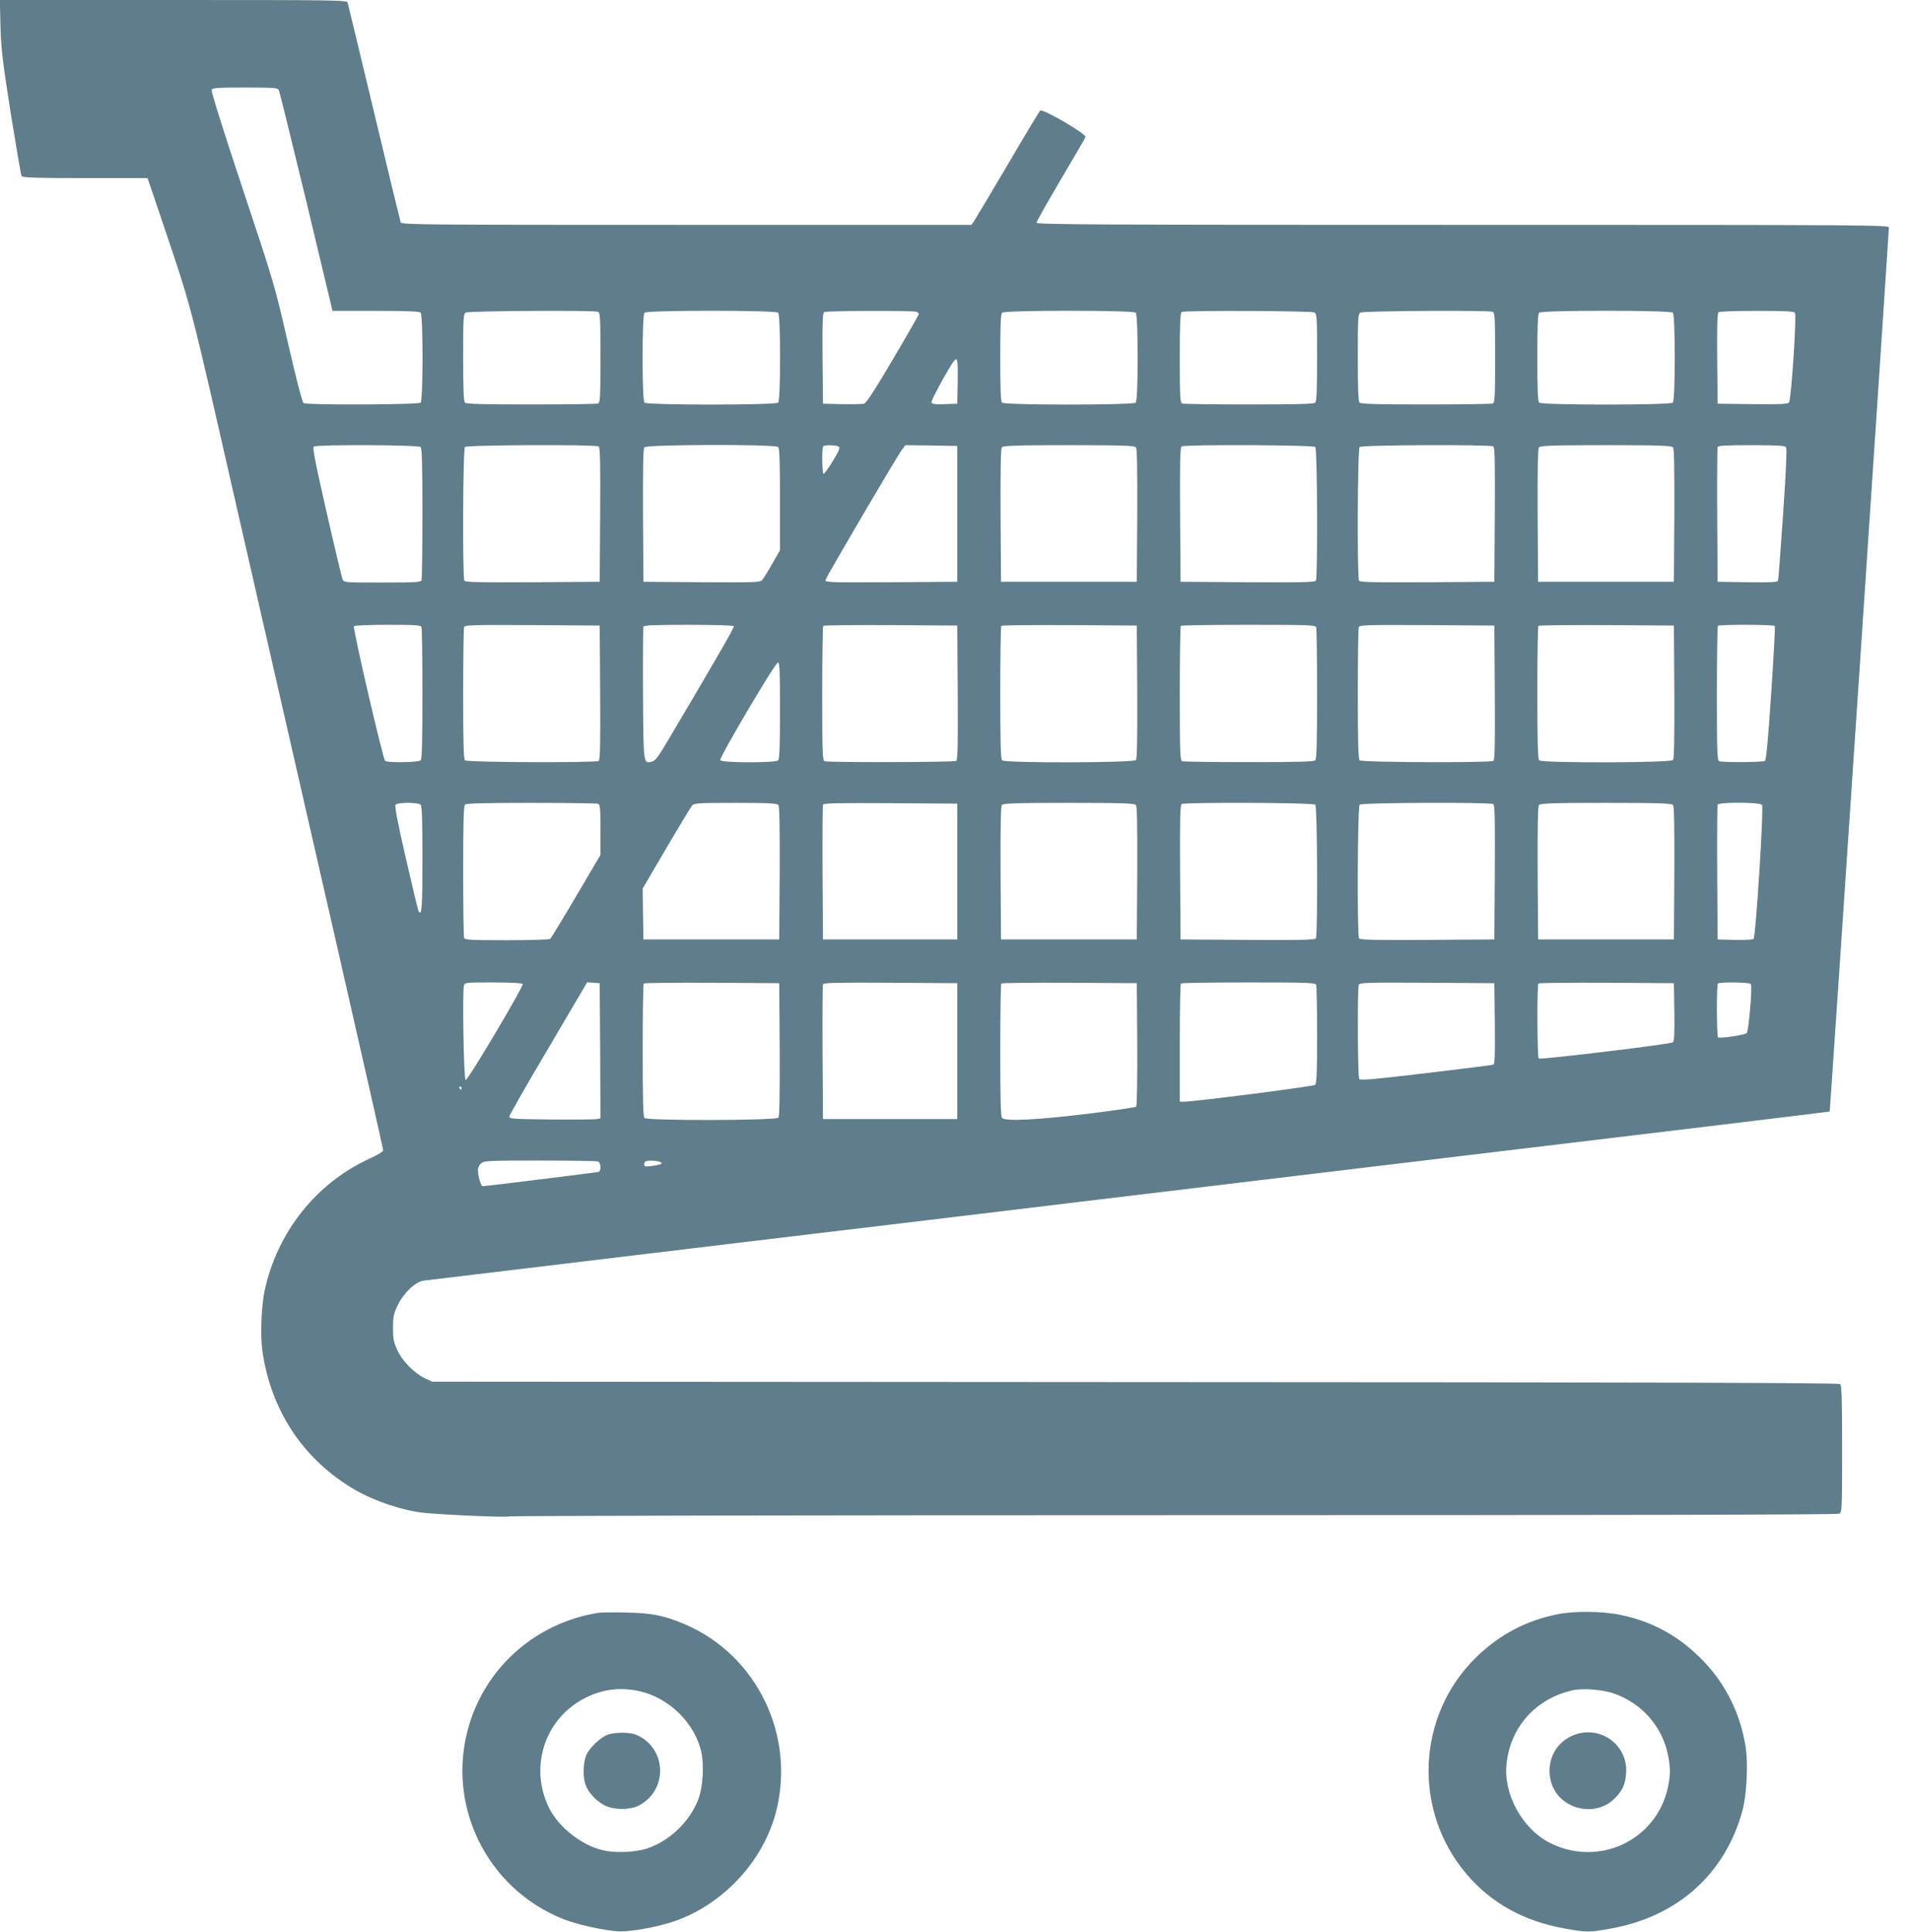 <?xml version="1.0" standalone="no"?>
<!DOCTYPE svg PUBLIC "-//W3C//DTD SVG 20010904//EN"
 "http://www.w3.org/TR/2001/REC-SVG-20010904/DTD/svg10.dtd">
<svg version="1.0" xmlns="http://www.w3.org/2000/svg"
 width="1266pt" height="1280pt" viewBox="0 0 1266 1280"
 preserveAspectRatio="xMidYMid meet">
<g transform="translate(0,1280) scale(0.1,-0.1)"
fill="#607d8b" stroke="none">
<path d="M3 12628 c4 -151 13 -225 68 -578 36 -223 68 -411 72 -417 6 -10 102
-13 421 -13 l414 0 60 -177 c249 -739 198 -546 557 -2118 180 -786 466 -2038
636 -2782 170 -743 309 -1358 309 -1365 0 -8 -38 -32 -88 -54 -355 -162 -614
-487 -698 -876 -22 -102 -29 -297 -15 -399 57 -399 275 -725 616 -922 132 -76
322 -139 462 -152 147 -14 549 -31 558 -23 5 4 1986 8 4403 8 3009 0 4399 3
4413 10 18 10 19 26 19 429 0 339 -3 421 -13 430 -10 8 -1257 12 -4673 13
l-4659 3 -48 22 c-70 33 -150 113 -183 186 -25 53 -29 75 -29 147 0 72 4 94
29 147 37 81 116 158 172 167 21 3 962 116 2089 251 1128 135 2140 256 2250
270 110 13 1276 153 2590 311 1315 157 2391 287 2393 289 2 2 392 5821 392
5858 0 16 -141 17 -2825 17 -2384 0 -2825 2 -2825 14 0 7 72 135 160 284 88
148 162 276 165 284 8 20 -286 191 -301 175 -6 -7 -103 -167 -214 -357 -112
-190 -212 -357 -222 -372 l-19 -28 -1889 0 c-1717 0 -1888 1 -1894 16 -3 9
-83 336 -176 727 -94 392 -173 720 -176 730 -5 16 -69 17 -1155 17 l-1150 0 4
-172z m1845 -425 c5 -10 87 -343 183 -740 l173 -723 286 0 c209 0 289 -3 298
-12 17 -17 17 -579 0 -596 -14 -14 -754 -17 -776 -3 -8 4 -52 174 -103 397
-88 384 -92 397 -301 1025 -125 375 -209 642 -205 652 6 15 29 17 221 17 195
0 216 -2 224 -17z m2116 -1469 c14 -5 16 -42 16 -304 0 -262 -2 -299 -16 -304
-9 -3 -208 -6 -443 -6 -319 0 -430 3 -439 12 -9 9 -12 89 -12 300 0 263 1 288
18 297 18 11 848 16 876 5z m1194 -6 c17 -17 17 -579 0 -596 -17 -17 -869 -17
-886 0 -17 17 -17 579 0 596 17 17 869 17 886 0z m916 6 c9 -3 16 -10 16 -15
0 -5 -77 -140 -171 -299 -123 -208 -177 -292 -193 -295 -11 -3 -77 -4 -146 -3
l-125 3 -3 299 c-2 233 1 301 10 308 15 9 588 11 612 2z m1454 -6 c17 -17 17
-579 0 -596 -17 -17 -869 -17 -886 0 -9 9 -12 89 -12 298 0 209 3 289 12 298
17 17 869 17 886 0z m1183 2 c18 -10 19 -24 19 -298 0 -211 -3 -291 -12 -300
-9 -9 -120 -12 -439 -12 -235 0 -434 3 -443 6 -14 5 -16 42 -16 304 0 229 3
300 13 303 25 11 858 7 878 -3z m1183 4 c14 -5 16 -42 16 -304 0 -262 -2 -299
-16 -304 -9 -3 -208 -6 -443 -6 -319 0 -430 3 -439 12 -9 9 -12 89 -12 300 0
263 1 288 18 297 18 11 848 16 876 5z m1194 -6 c17 -17 17 -579 0 -596 -17
-17 -869 -17 -886 0 -9 9 -12 89 -12 298 0 209 3 289 12 298 17 17 869 17 886
0z m809 0 c13 -17 -24 -577 -39 -595 -8 -11 -61 -13 -242 -11 l-231 3 -3 299
c-2 233 1 301 10 308 7 4 122 8 254 8 181 0 244 -3 251 -12z m-5549 -455 l-3
-148 -83 -3 c-65 -2 -83 0 -88 12 -4 12 112 225 149 274 23 29 27 4 25 -135z
m-3560 -435 c9 -9 12 -120 12 -439 0 -235 -3 -434 -6 -443 -5 -14 -38 -16
-260 -16 -254 0 -254 0 -264 23 -5 12 -53 213 -106 446 -78 345 -94 425 -83
432 23 14 693 11 707 -3z m1180 4 c10 -7 12 -104 10 -453 l-3 -444 -444 -3
c-349 -2 -446 0 -453 10 -13 22 -10 872 4 886 14 14 864 17 886 4z m1190 -4
c9 -9 12 -100 12 -348 l0 -336 -51 -89 c-28 -50 -58 -98 -67 -108 -14 -16 -43
-17 -401 -15 l-386 3 -3 439 c-1 316 1 443 9 452 16 19 868 21 887 2z m401 3
c11 -7 3 -27 -38 -95 -29 -47 -57 -86 -62 -86 -10 0 -13 173 -2 183 9 10 86 8
102 -2z m786 -446 l0 -450 -439 -3 c-421 -2 -438 -1 -434 16 6 22 470 813 505
860 l24 32 172 -2 172 -3 0 -450z m1184 441 c8 -9 10 -136 9 -452 l-3 -439
-450 0 -450 0 -3 439 c-1 316 1 443 9 452 9 11 91 14 444 14 353 0 435 -3 444
-14z m1189 2 c14 -14 17 -864 4 -886 -7 -10 -104 -12 -453 -10 l-444 3 -3 444
c-2 349 0 446 10 453 22 13 872 10 886 -4z m1180 4 c10 -7 12 -104 10 -453
l-3 -444 -444 -3 c-349 -2 -446 0 -453 10 -13 22 -10 872 4 886 14 14 864 17
886 4z m1191 -6 c8 -9 10 -136 9 -452 l-3 -439 -450 0 -450 0 -3 439 c-1 316
1 443 9 452 9 11 91 14 444 14 353 0 435 -3 444 -14z m749 2 c7 -9 1 -148 -19
-443 -16 -236 -31 -436 -34 -443 -3 -10 -50 -12 -202 -10 l-198 3 -3 440 c-1
242 0 446 3 453 3 9 57 12 223 12 164 0 222 -3 230 -12z m-9044 -1194 c3 -9 6
-208 6 -443 0 -319 -3 -430 -12 -439 -14 -14 -215 -17 -235 -4 -14 9 -216 879
-207 893 3 5 103 9 224 9 189 0 219 -2 224 -16z m1184 -433 c2 -349 0 -446
-10 -453 -22 -13 -872 -10 -886 4 -9 9 -12 120 -12 439 0 235 3 435 6 443 6
15 52 16 453 14 l446 -3 3 -444z m886 440 c5 -7 -101 -191 -431 -748 -66 -113
-89 -144 -110 -149 -59 -15 -58 -28 -61 447 -1 239 0 440 3 447 3 9 73 12 299
12 162 0 297 -4 300 -9z m1484 -440 c2 -349 0 -446 -10 -453 -15 -9 -848 -11
-872 -2 -14 5 -16 54 -16 448 0 244 3 446 7 449 3 4 205 6 447 5 l441 -3 3
-444z m1190 5 c1 -316 -1 -443 -9 -452 -16 -19 -868 -21 -887 -2 -9 9 -12 122
-12 448 0 240 3 440 7 443 3 4 207 6 452 5 l446 -3 3 -439z m1186 428 c3 -9 6
-208 6 -443 0 -319 -3 -430 -12 -439 -9 -9 -120 -12 -439 -12 -235 0 -434 3
-443 6 -14 5 -16 54 -16 448 0 244 3 446 7 449 3 4 205 7 449 7 394 0 443 -2
448 -16z m1184 -433 c2 -349 0 -446 -10 -453 -22 -13 -872 -10 -886 4 -9 9
-12 120 -12 439 0 235 3 435 6 443 6 15 52 16 453 14 l446 -3 3 -444z m1190 5
c1 -316 -1 -443 -9 -452 -16 -19 -868 -21 -887 -2 -9 9 -12 122 -12 448 0 240
3 440 7 443 3 4 207 6 452 5 l446 -3 3 -439z m666 436 c3 -5 -8 -206 -24 -447
-21 -315 -33 -441 -42 -447 -15 -9 -279 -11 -302 -2 -14 5 -16 54 -16 448 0
244 3 446 7 449 9 10 371 9 377 -1z m-6594 -560 c0 -234 -3 -321 -12 -330 -18
-18 -377 -17 -384 1 -7 18 365 647 382 647 12 0 14 -54 14 -318z m-2382 -624
c9 -9 12 -103 12 -359 0 -320 -4 -382 -25 -348 -4 6 -42 164 -85 352 -56 243
-75 346 -68 355 14 16 150 16 166 0z m1176 6 c14 -5 16 -30 16 -173 l0 -166
-162 -275 c-89 -151 -166 -278 -172 -282 -6 -4 -135 -8 -287 -8 -243 0 -278 2
-283 16 -3 9 -6 208 -6 443 0 319 3 430 12 439 9 9 120 12 439 12 235 0 434
-3 443 -6z m1195 -8 c8 -9 10 -136 9 -452 l-3 -439 -450 0 -450 0 -3 169 -2
169 156 266 c86 146 163 274 172 284 14 15 41 17 287 17 218 0 275 -3 284 -14z
m1186 -441 l0 -450 -445 0 -445 0 -3 440 c-1 242 0 446 3 453 3 10 98 12 447
10 l443 -3 0 -450z m1184 441 c8 -9 10 -136 9 -452 l-3 -439 -450 0 -450 0 -3
439 c-1 316 1 443 9 452 9 11 91 14 444 14 353 0 435 -3 444 -14z m1189 2 c14
-14 17 -864 4 -886 -7 -10 -104 -12 -453 -10 l-444 3 -3 444 c-2 349 0 446 10
453 22 13 872 10 886 -4z m1180 4 c10 -7 12 -104 10 -453 l-3 -444 -444 -3
c-349 -2 -446 0 -453 10 -13 22 -10 872 4 886 14 14 864 17 886 4z m1191 -6
c8 -9 10 -136 9 -452 l-3 -439 -450 0 -450 0 -3 439 c-1 316 1 443 9 452 9 11
91 14 444 14 353 0 435 -3 444 -14z m590 1 c13 -16 -41 -873 -56 -888 -6 -6
-61 -8 -124 -7 l-114 3 -3 440 c-1 242 0 446 3 453 7 18 278 17 294 -1z
m-8214 -1187 c8 -13 -365 -642 -379 -637 -12 4 -22 580 -11 625 5 22 7 22 195
22 110 0 191 -4 195 -10z m513 -442 l2 -448 -22 -5 c-13 -3 -149 -4 -303 -3
-258 3 -280 4 -279 20 1 10 117 213 259 453 l257 436 42 -3 41 -3 3 -447z
m1190 8 c1 -316 -1 -443 -9 -452 -16 -19 -868 -21 -887 -2 -9 9 -12 122 -12
448 0 240 3 440 7 443 3 4 207 6 452 5 l446 -3 3 -439z m1177 -11 l0 -450
-445 0 -445 0 -3 440 c-1 242 0 446 3 453 3 10 98 12 447 10 l443 -3 0 -450z
m1193 46 c1 -236 -2 -409 -7 -414 -5 -5 -152 -26 -328 -48 -331 -40 -538 -50
-561 -27 -9 9 -12 122 -12 448 0 240 3 440 7 443 3 4 207 6 452 5 l446 -3 3
-404z m1186 393 c3 -9 6 -159 6 -334 0 -254 -3 -320 -14 -329 -12 -10 -800
-111 -867 -111 l-29 0 0 388 c0 214 3 392 7 395 3 4 205 7 449 7 394 0 443 -2
448 -16z m1184 -257 c2 -209 0 -268 -10 -272 -7 -2 -208 -28 -447 -56 -362
-43 -435 -49 -442 -38 -10 16 -12 598 -3 623 6 15 52 16 453 14 l446 -3 3
-268z m1190 77 c2 -145 -1 -194 -10 -201 -15 -12 -876 -116 -889 -107 -10 6
-12 487 -2 497 3 4 207 6 452 5 l446 -3 3 -191z m507 186 c11 -18 -14 -314
-28 -326 -13 -12 -176 -36 -189 -28 -10 6 -11 348 -1 357 10 11 211 8 218 -3z
m-8545 -690 c0 -5 -2 -10 -4 -10 -3 0 -8 5 -11 10 -3 6 -1 10 4 10 6 0 11 -4
11 -10z m904 -486 c19 -7 22 -62 4 -69 -11 -4 -748 -95 -769 -95 -11 0 -30 63
-31 101 -1 22 6 38 22 51 21 17 48 18 390 18 203 0 375 -3 384 -6z m410 -3
c26 -10 10 -18 -52 -27 -42 -5 -52 -4 -52 8 0 8 3 18 7 21 8 9 73 8 97 -2z"/>
<path d="M3965 2113 c-411 -65 -746 -359 -859 -755 -150 -522 122 -1073 627
-1274 91 -36 252 -72 357 -81 76 -6 252 24 370 63 322 107 591 390 680 714
140 513 -121 1056 -607 1260 -134 56 -215 72 -383 75 -85 2 -168 1 -185 -2z
m268 -518 c201 -42 377 -215 417 -412 17 -80 8 -225 -18 -296 -56 -156 -195
-289 -351 -338 -76 -23 -207 -28 -286 -9 -138 32 -290 151 -354 277 -135 269
-34 589 230 728 116 61 234 77 362 50z"/>
<path d="M4032 1307 c-49 -15 -127 -90 -147 -139 -21 -52 -22 -152 -2 -199 20
-49 63 -96 116 -127 61 -36 173 -38 237 -5 195 103 183 384 -21 469 -39 16
-134 17 -183 1z"/>
<path d="M10326 2104 c-208 -41 -385 -134 -538 -282 -399 -386 -427 -1020 -65
-1443 164 -191 379 -310 650 -358 144 -26 160 -26 304 0 443 79 760 364 873
784 28 103 38 313 20 422 -34 215 -128 407 -275 562 -157 165 -338 267 -557
311 -114 24 -306 26 -412 4z m376 -527 c182 -66 314 -216 353 -402 18 -87 18
-132 1 -216 -76 -357 -466 -537 -791 -366 -179 95 -302 324 -279 522 27 245
196 431 439 485 68 15 203 4 277 -23z"/>
<path d="M10415 1296 c-117 -54 -172 -188 -131 -314 57 -171 286 -227 415
-102 54 53 73 92 79 167 16 197 -183 333 -363 249z"/>
</g>
</svg>
